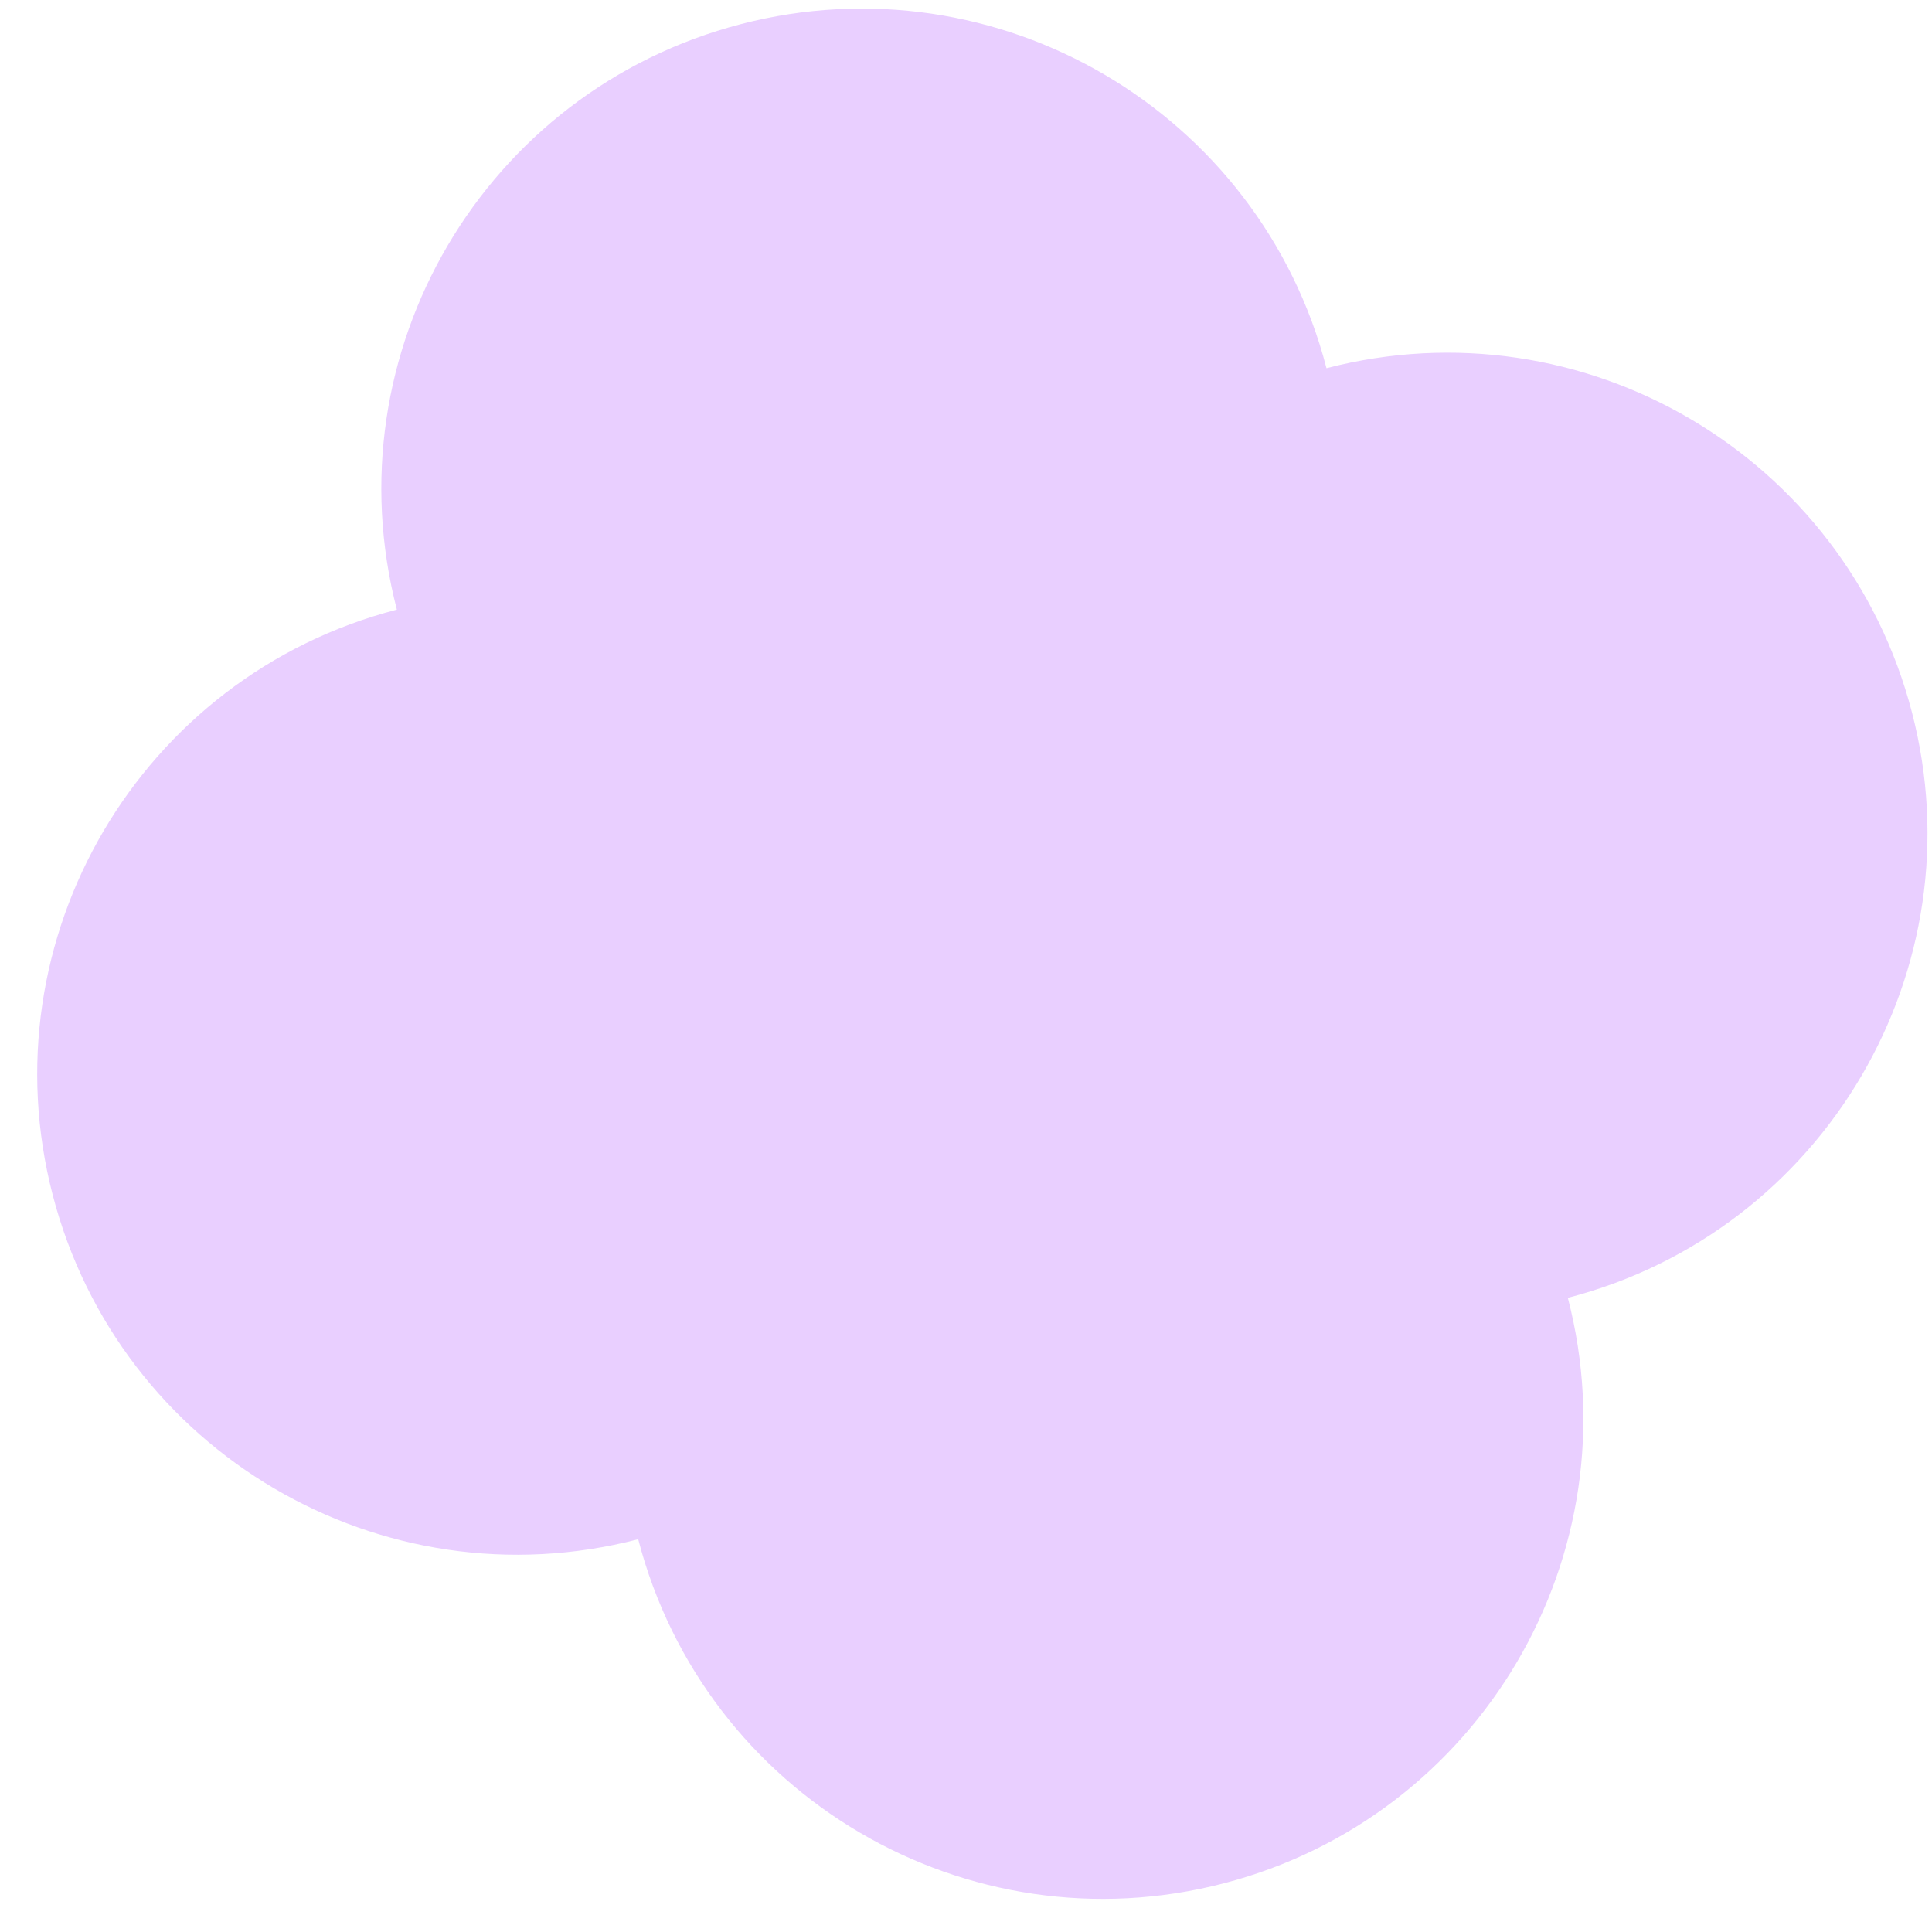 <?xml version="1.0" encoding="UTF-8"?> <svg xmlns="http://www.w3.org/2000/svg" width="51" height="51" viewBox="0 0 51 51" fill="none"><path d="M41.387 34.26C48.164 32.501 52.231 25.581 50.471 18.805C48.712 12.027 41.793 7.961 35.016 9.72C33.256 2.943 26.337 -1.123 19.56 0.636C12.783 2.396 8.716 9.315 10.476 16.092C3.699 17.852 -0.368 24.77 1.392 31.547C3.151 38.325 10.07 42.391 16.847 40.632C18.607 47.409 25.526 51.475 32.303 49.716C39.08 47.956 43.147 41.037 41.387 34.26Z" fill="#E9CFFF"></path></svg> 